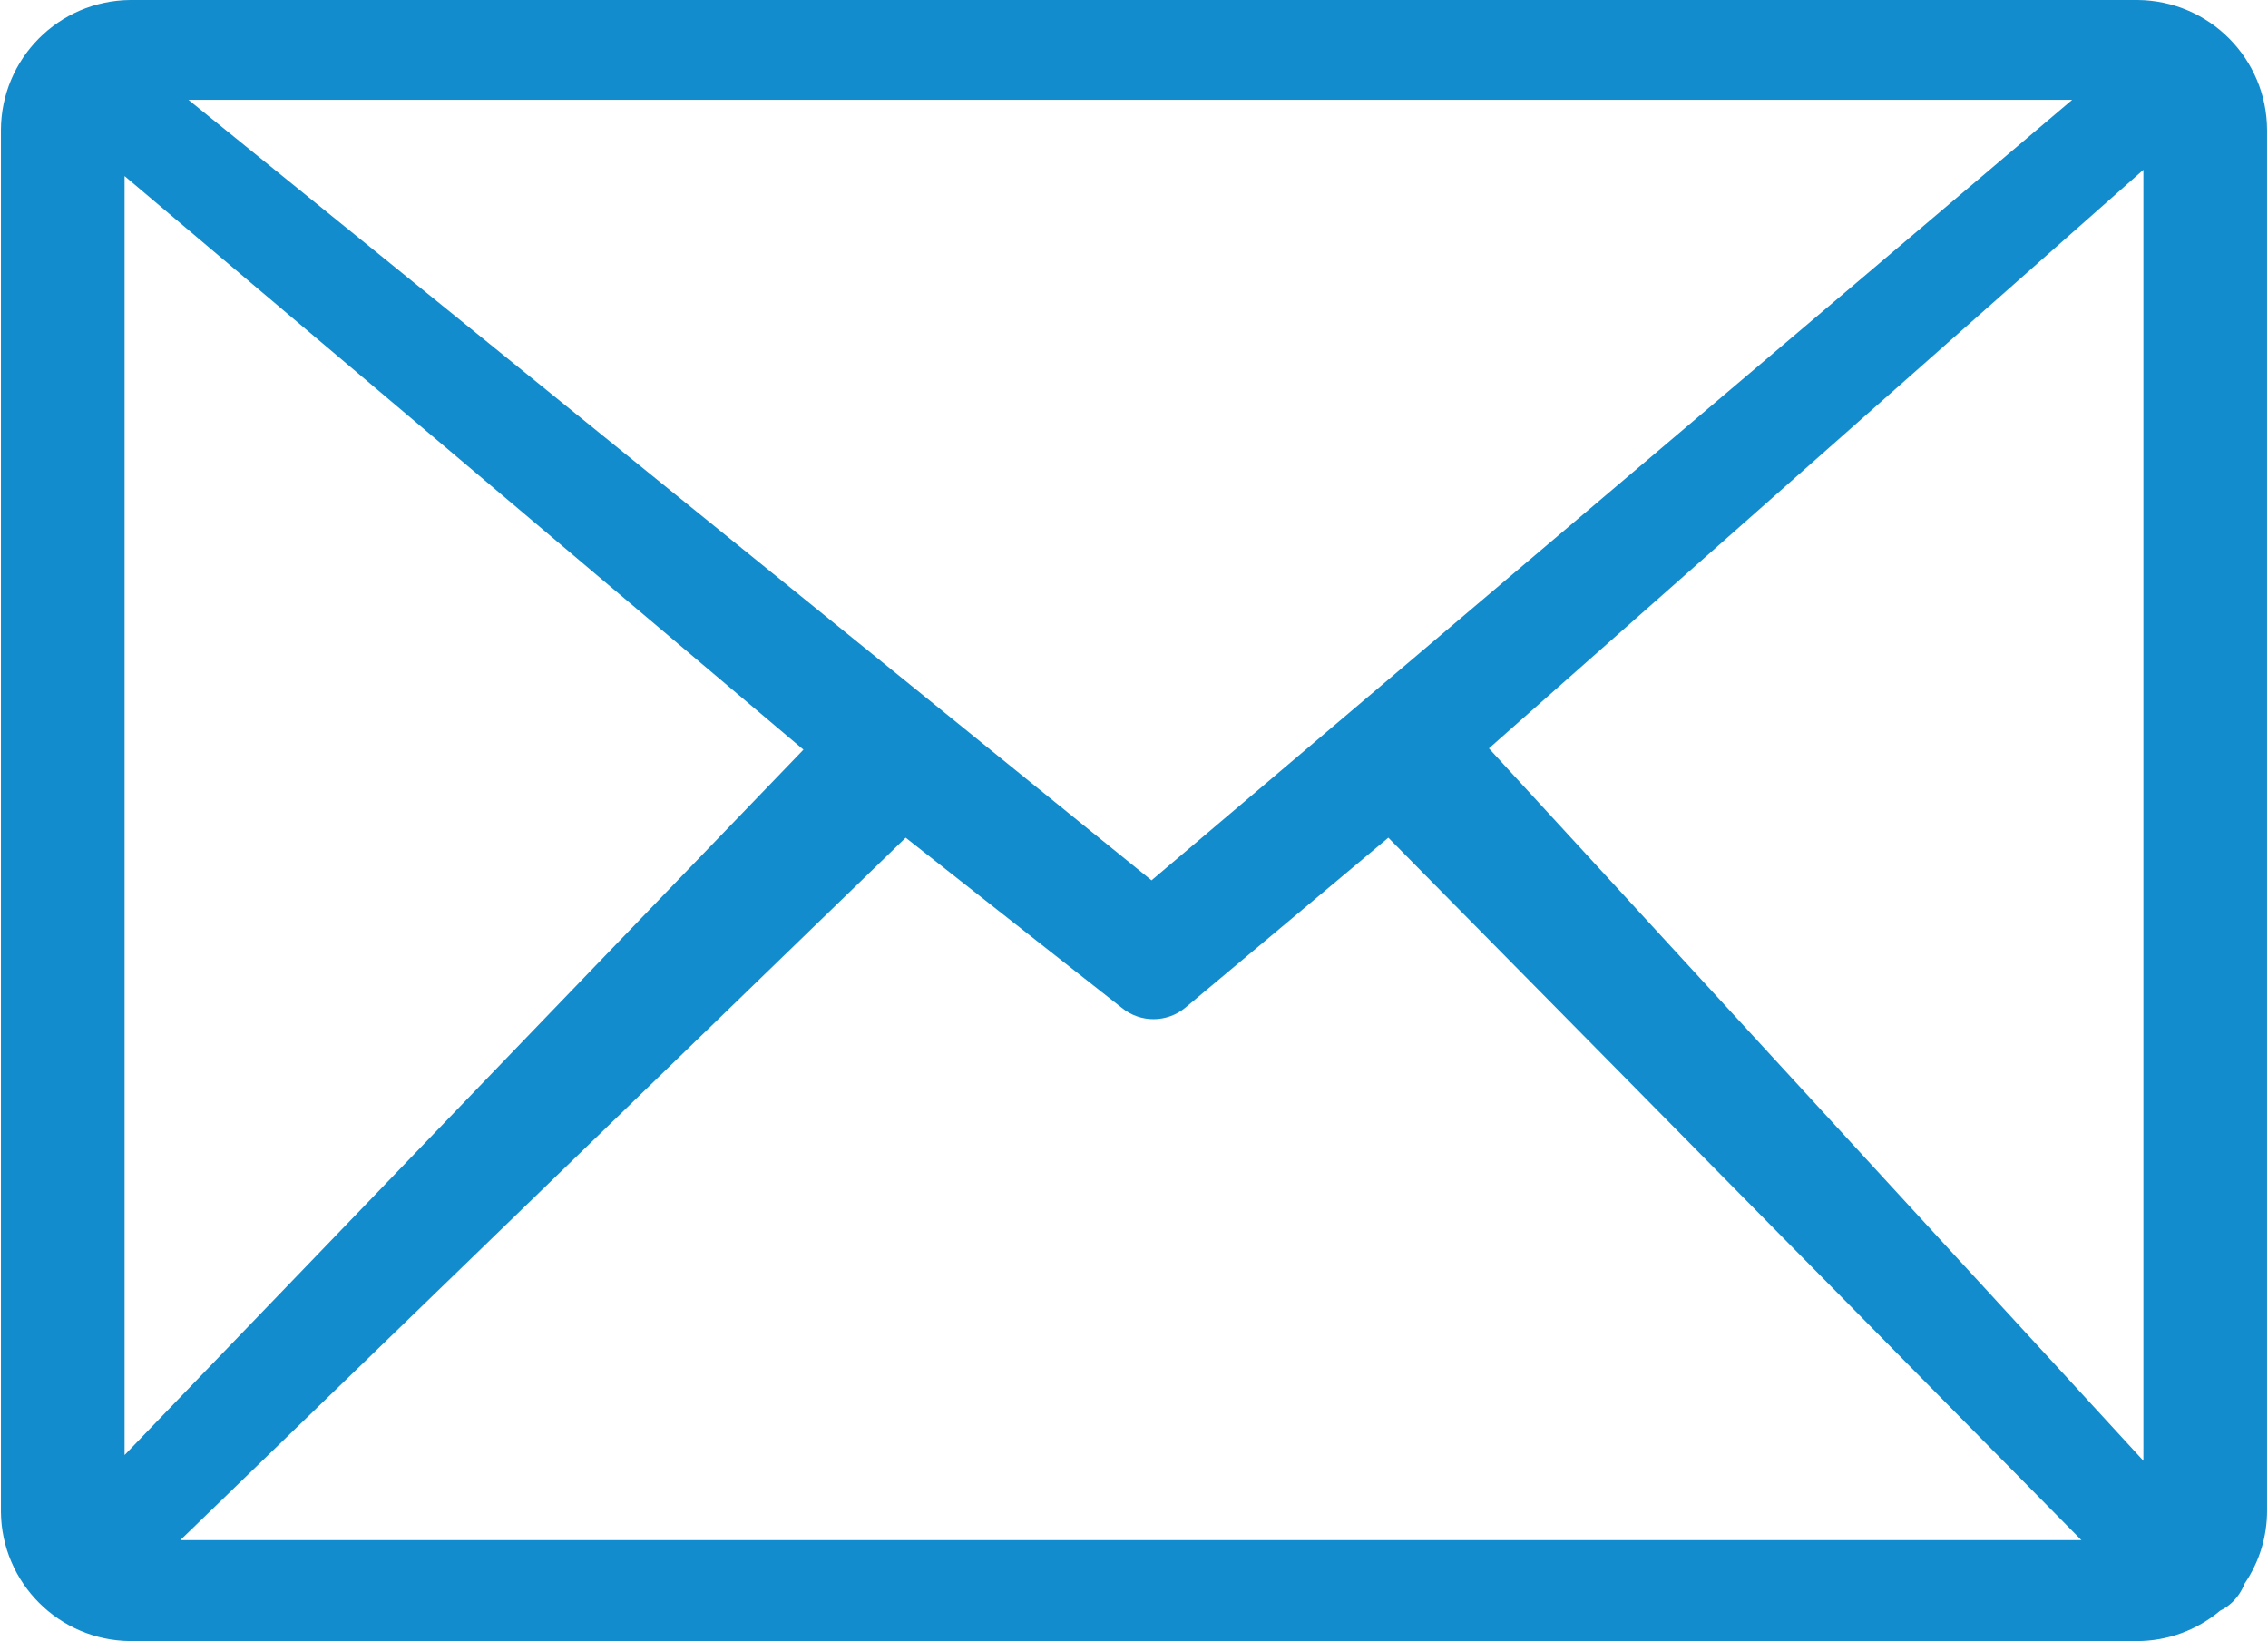 <?xml version="1.0" encoding="utf-8"?>
<!-- Generator: Adobe Illustrator 16.0.2, SVG Export Plug-In . SVG Version: 6.00 Build 0)  -->
<!DOCTYPE svg PUBLIC "-//W3C//DTD SVG 1.1//EN" "http://www.w3.org/Graphics/SVG/1.1/DTD/svg11.dtd">
<svg version="1.1" id="Layer_1" xmlns="http://www.w3.org/2000/svg" xmlns:xlink="http://www.w3.org/1999/xlink" x="0px" y="0px"
	 width="612px" height="442.863px" viewBox="0 174.718 612 442.863" enable-background="new 0 174.718 612 442.863"
	 xml:space="preserve">
<title>email</title>
<path fill="#138CCD" d="M35.112,174.718h541.775c19.272,0.191,34.81,15.839,34.863,35.112v372.34
	c0.052,7.104-2.068,14.056-6.076,19.922c-0.721,1.879-1.843,3.579-3.287,4.98c-0.972,0.929-2.08,1.701-3.287,2.291
	c-6.284,5.302-14.24,8.213-22.462,8.218H35.112c-19.176-0.188-34.674-15.688-34.863-34.863V209.83
	C0.303,190.557,15.84,174.909,35.112,174.718z M33.618,567.378L216.8,377.024L33.618,222.231V567.378L33.618,567.378z
	 M244.392,400.781L48.659,590.338h512.988L374.631,400.781l-54.785,45.87l0,0c-4.98,4.137-12.202,4.137-17.183,0L244.392,400.781z
	 M401.774,376.676l176.607,192.246V220.538L401.774,376.676z M50.851,201.662l259.881,210.624l248.426-210.624H50.851z"/>
</svg>
